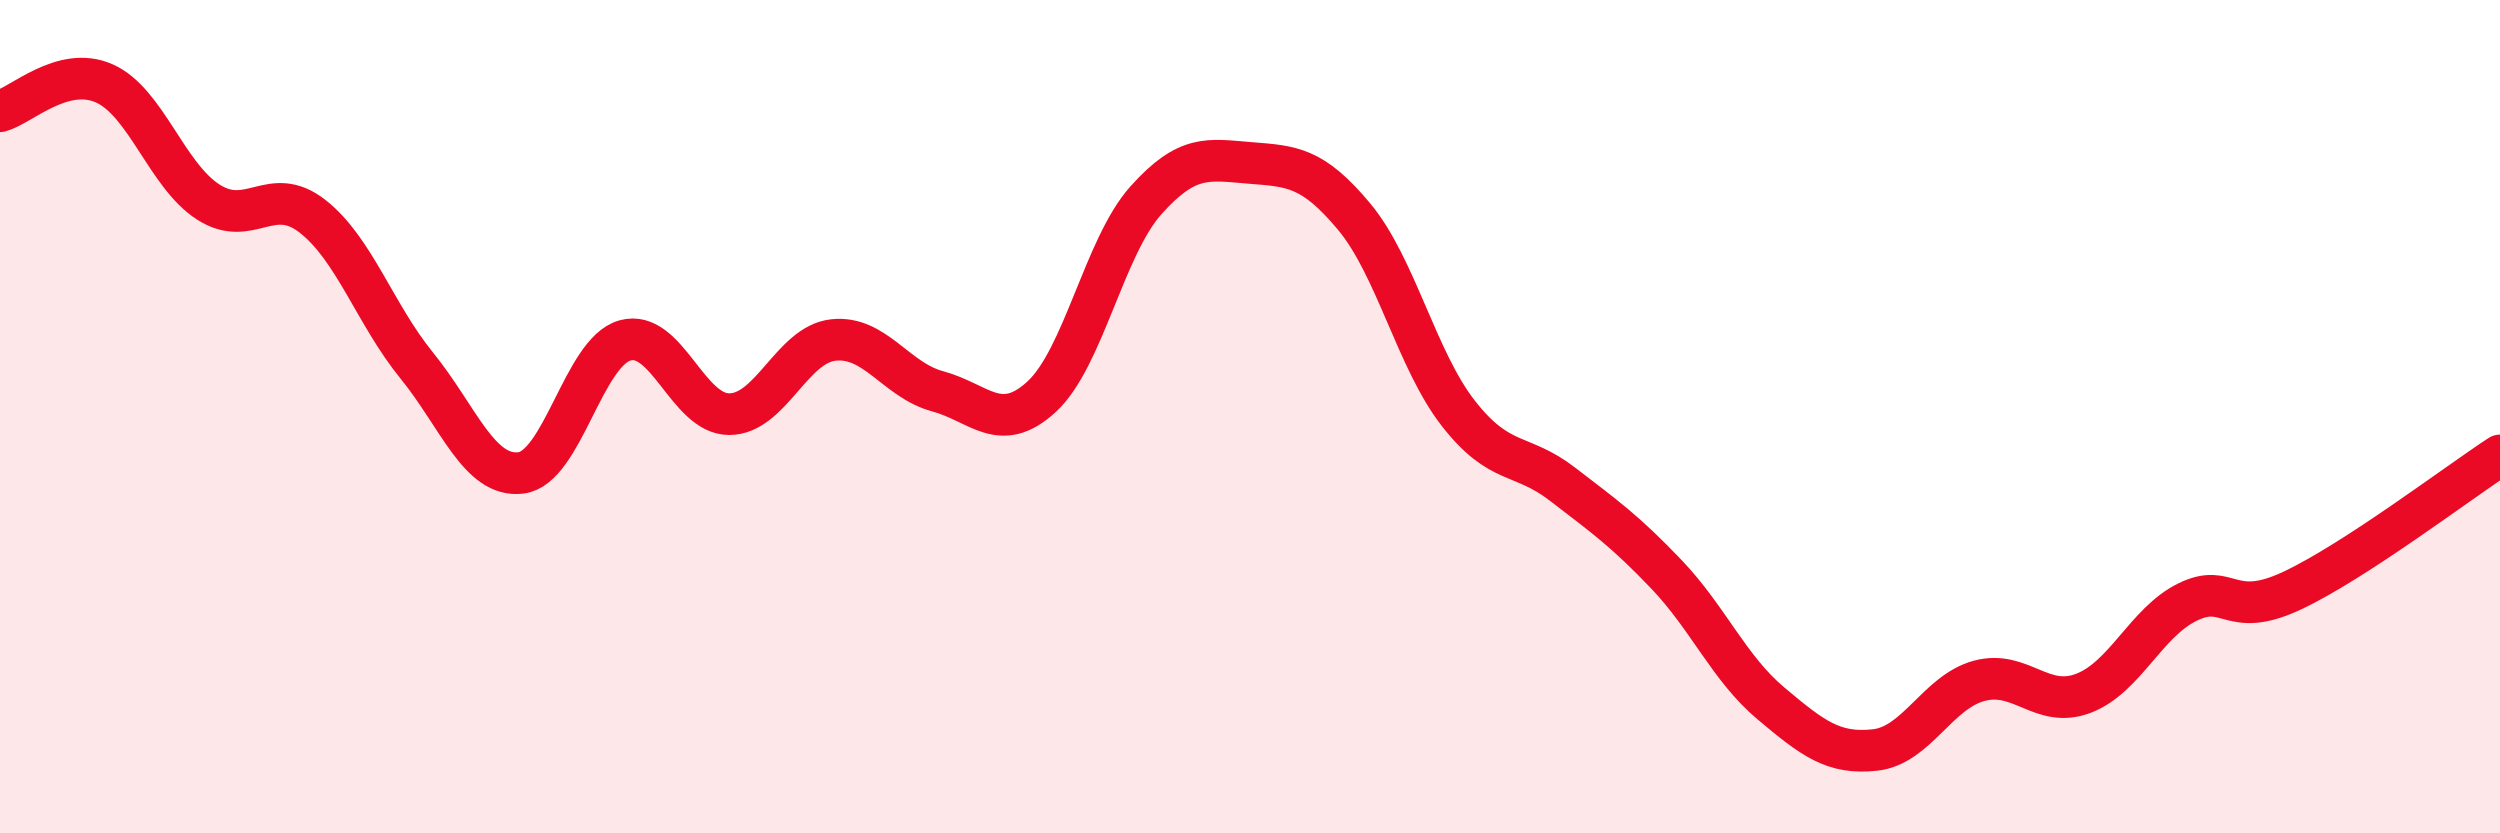 
    <svg width="60" height="20" viewBox="0 0 60 20" xmlns="http://www.w3.org/2000/svg">
      <path
        d="M 0,2.67 C 0.5,2.54 1.5,1.56 2.5,2 C 3.5,2.44 4,4.21 5,4.85 C 6,5.49 6.5,4.41 7.5,5.19 C 8.5,5.97 9,7.54 10,8.77 C 11,10 11.5,11.47 12.5,11.35 C 13.5,11.23 14,8.45 15,8.17 C 16,7.89 16.5,9.94 17.5,9.94 C 18.5,9.94 19,8.27 20,8.16 C 21,8.05 21.5,9.12 22.5,9.39 C 23.5,9.66 24,10.44 25,9.52 C 26,8.6 26.5,5.93 27.5,4.81 C 28.5,3.69 29,3.83 30,3.91 C 31,3.99 31.5,4 32.5,5.2 C 33.5,6.4 34,8.64 35,9.92 C 36,11.2 36.5,10.85 37.5,11.62 C 38.5,12.39 39,12.74 40,13.79 C 41,14.84 41.5,16.04 42.5,16.88 C 43.5,17.72 44,18.11 45,18 C 46,17.89 46.5,16.61 47.5,16.34 C 48.5,16.07 49,17.02 50,16.64 C 51,16.26 51.5,14.94 52.5,14.45 C 53.5,13.96 53.5,14.88 55,14.18 C 56.5,13.48 59,11.58 60,10.93L60 20L0 20Z"
        fill="#EB0A25"
        opacity="0.1"
        stroke-linecap="round"
        stroke-linejoin="round"
      />
      <path
        d="M 0,2.67 C 0.5,2.54 1.5,1.56 2.5,2 C 3.5,2.44 4,4.21 5,4.85 C 6,5.49 6.5,4.41 7.5,5.19 C 8.5,5.97 9,7.54 10,8.77 C 11,10 11.5,11.47 12.5,11.35 C 13.5,11.23 14,8.45 15,8.17 C 16,7.89 16.5,9.94 17.5,9.94 C 18.5,9.94 19,8.27 20,8.16 C 21,8.05 21.5,9.12 22.5,9.39 C 23.5,9.66 24,10.44 25,9.52 C 26,8.6 26.5,5.93 27.5,4.81 C 28.5,3.69 29,3.83 30,3.91 C 31,3.99 31.5,4 32.5,5.2 C 33.5,6.4 34,8.64 35,9.92 C 36,11.2 36.5,10.85 37.5,11.62 C 38.5,12.39 39,12.74 40,13.79 C 41,14.84 41.5,16.04 42.5,16.88 C 43.5,17.72 44,18.11 45,18 C 46,17.89 46.5,16.61 47.5,16.34 C 48.5,16.07 49,17.02 50,16.64 C 51,16.26 51.5,14.94 52.5,14.45 C 53.5,13.96 53.5,14.88 55,14.18 C 56.5,13.48 59,11.58 60,10.93"
        stroke="#EB0A25"
        stroke-width="1"
        fill="none"
        stroke-linecap="round"
        stroke-linejoin="round"
      />
    </svg>
  